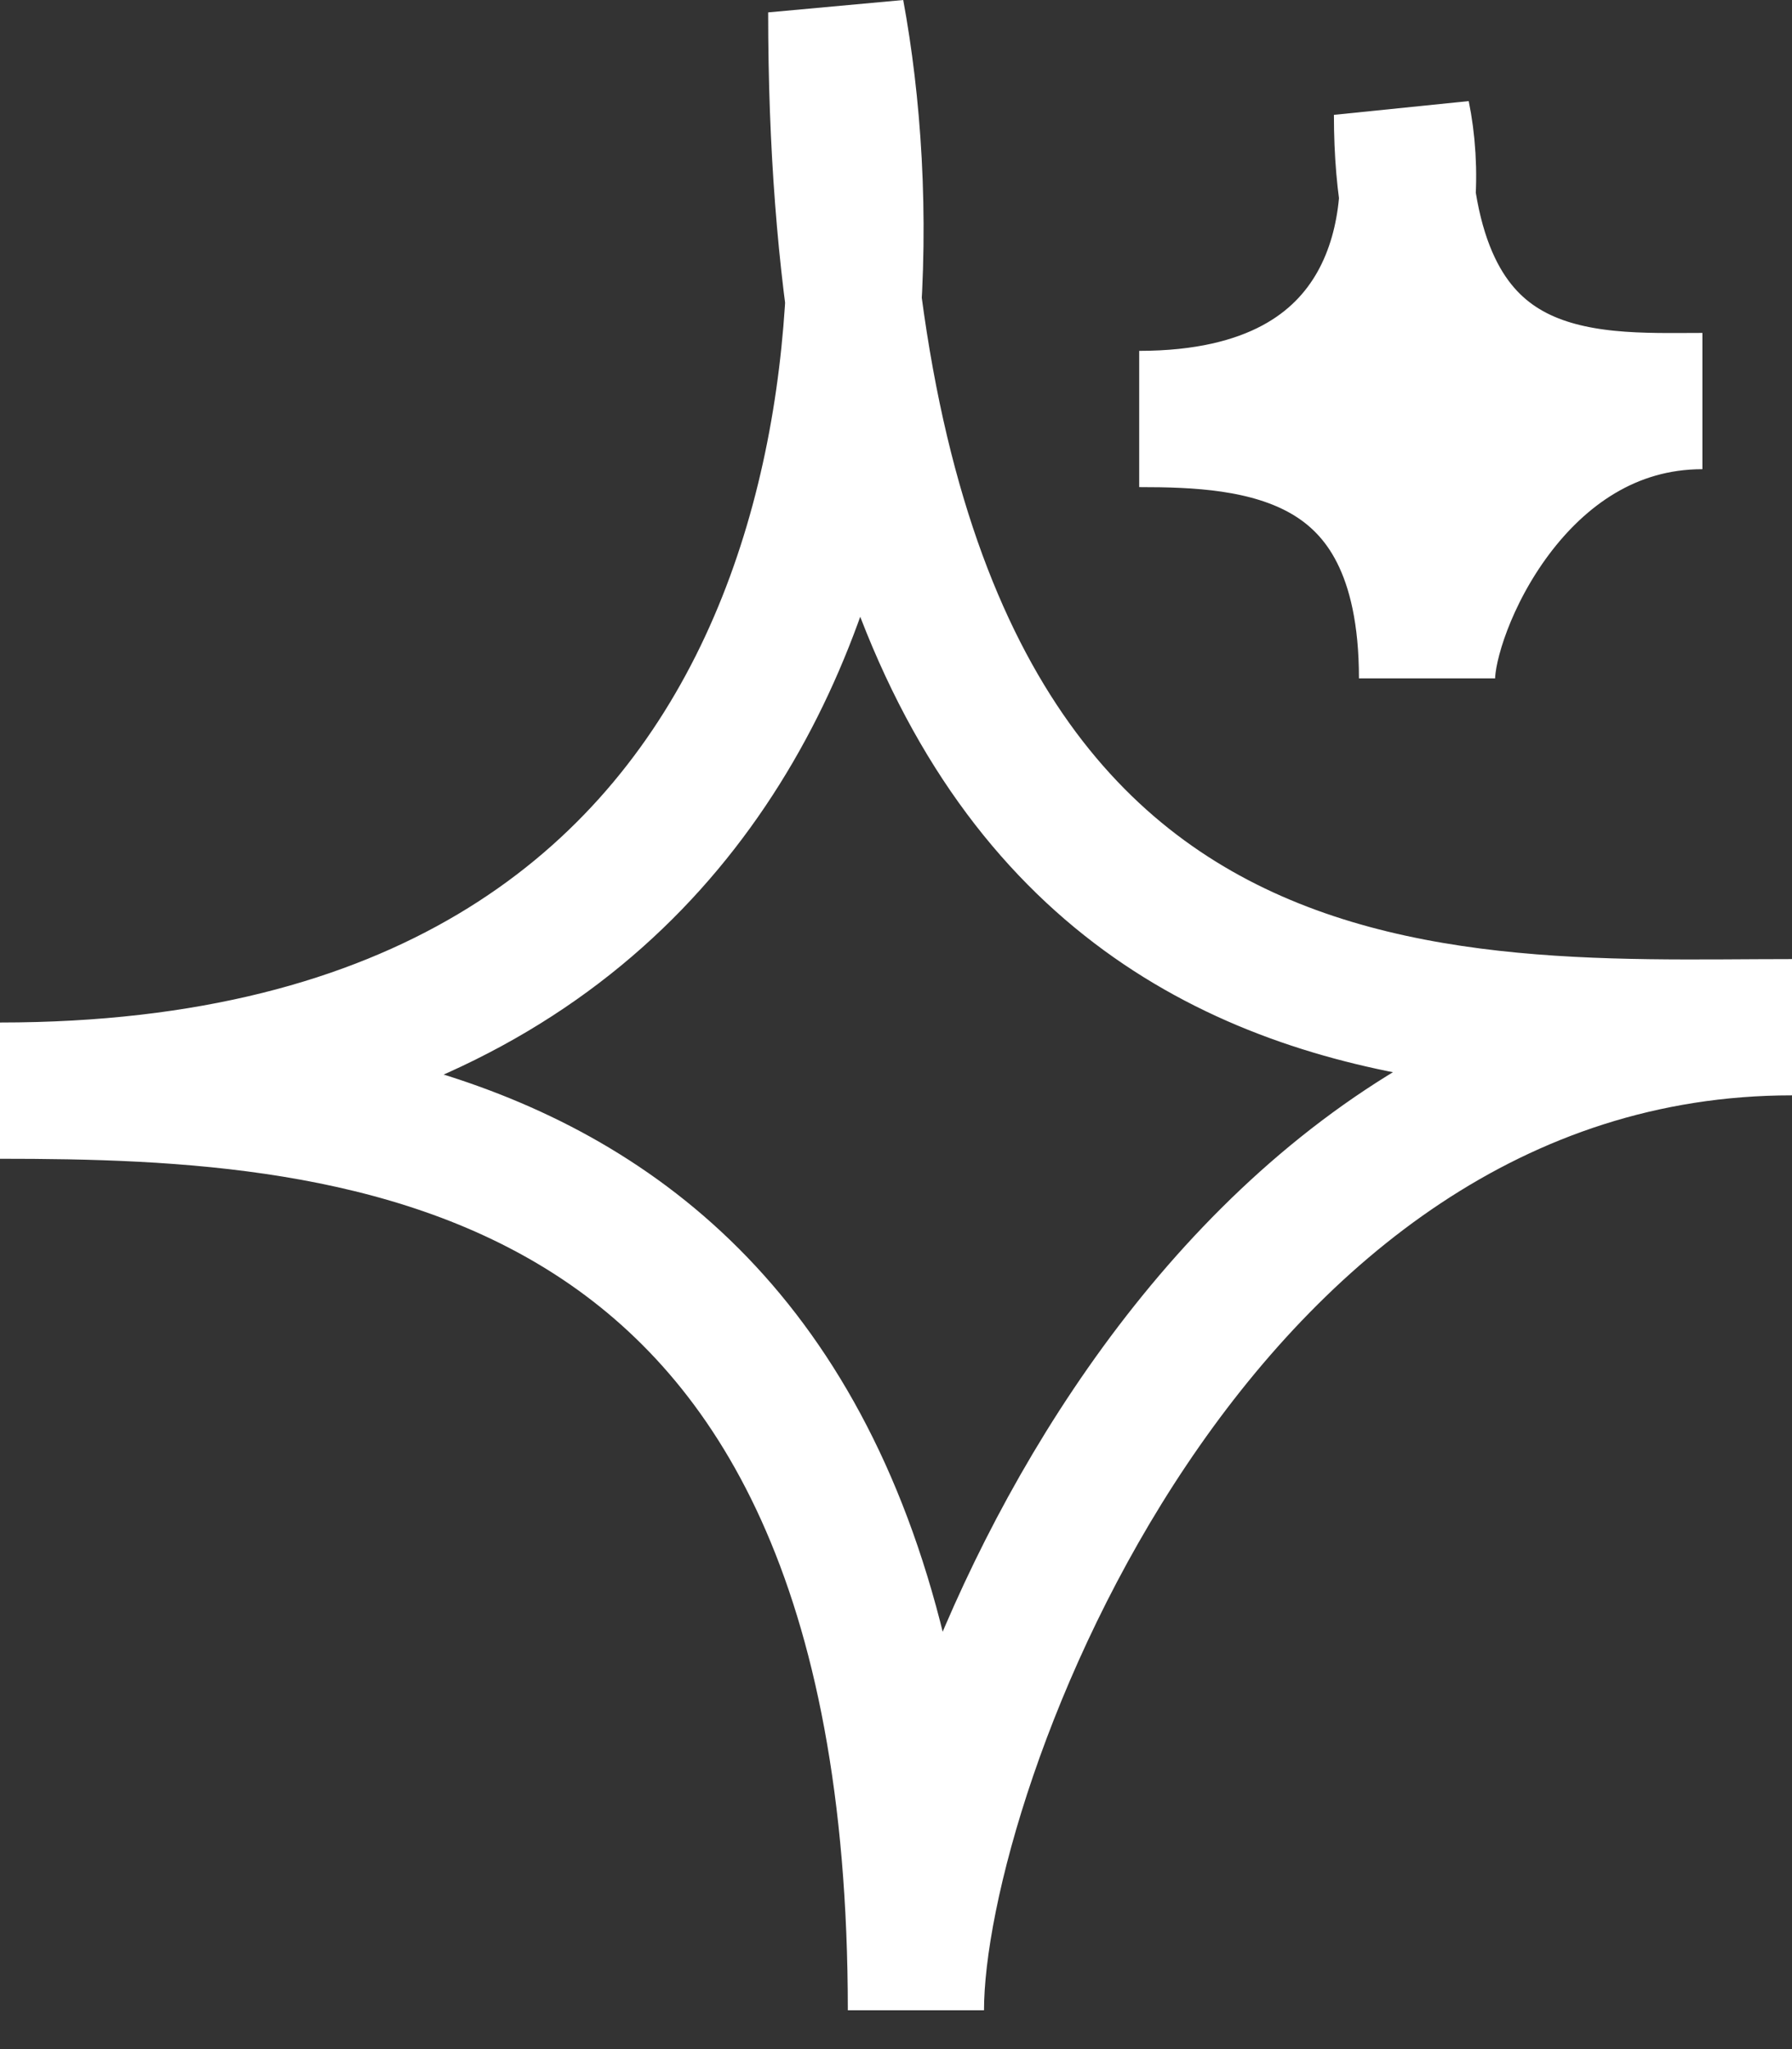 <?xml version="1.0" encoding="UTF-8"?> <svg xmlns="http://www.w3.org/2000/svg" width="35" height="40" viewBox="0 0 35 40" fill="none"><rect x="0" y="0" width="35" height="40" fill="#333333" stroke="none"/><path d="M16.333 0.242C17.63 7.258 16.333 21.29 0 21.29C7 21.29 17.889 21.909 17.889 39.242C17.889 34.474 23.333 20.052 35 20.052C28 20.052 16.333 21.042 16.333 0.242Z" stroke="white" stroke-width="2.66"></path><path d="M27.383 2.242C27.476 2.692 27.526 3.244 27.489 3.829C28.104 8.056 31.271 7.829 33.25 7.829C29.583 7.829 27.872 11.897 27.872 13.242C27.872 8.353 24.45 8.179 22.25 8.179C26.216 8.179 27.361 5.816 27.489 3.829C27.42 3.358 27.383 2.831 27.383 2.242Z" fill="white"></path><path d="M27.383 2.242C27.791 4.221 27.383 8.179 22.25 8.179C24.45 8.179 27.872 8.353 27.872 13.242C27.872 11.897 29.583 7.829 33.25 7.829C31.05 7.829 27.383 8.109 27.383 2.242Z" stroke="white" stroke-width="2.66"></path></svg> 